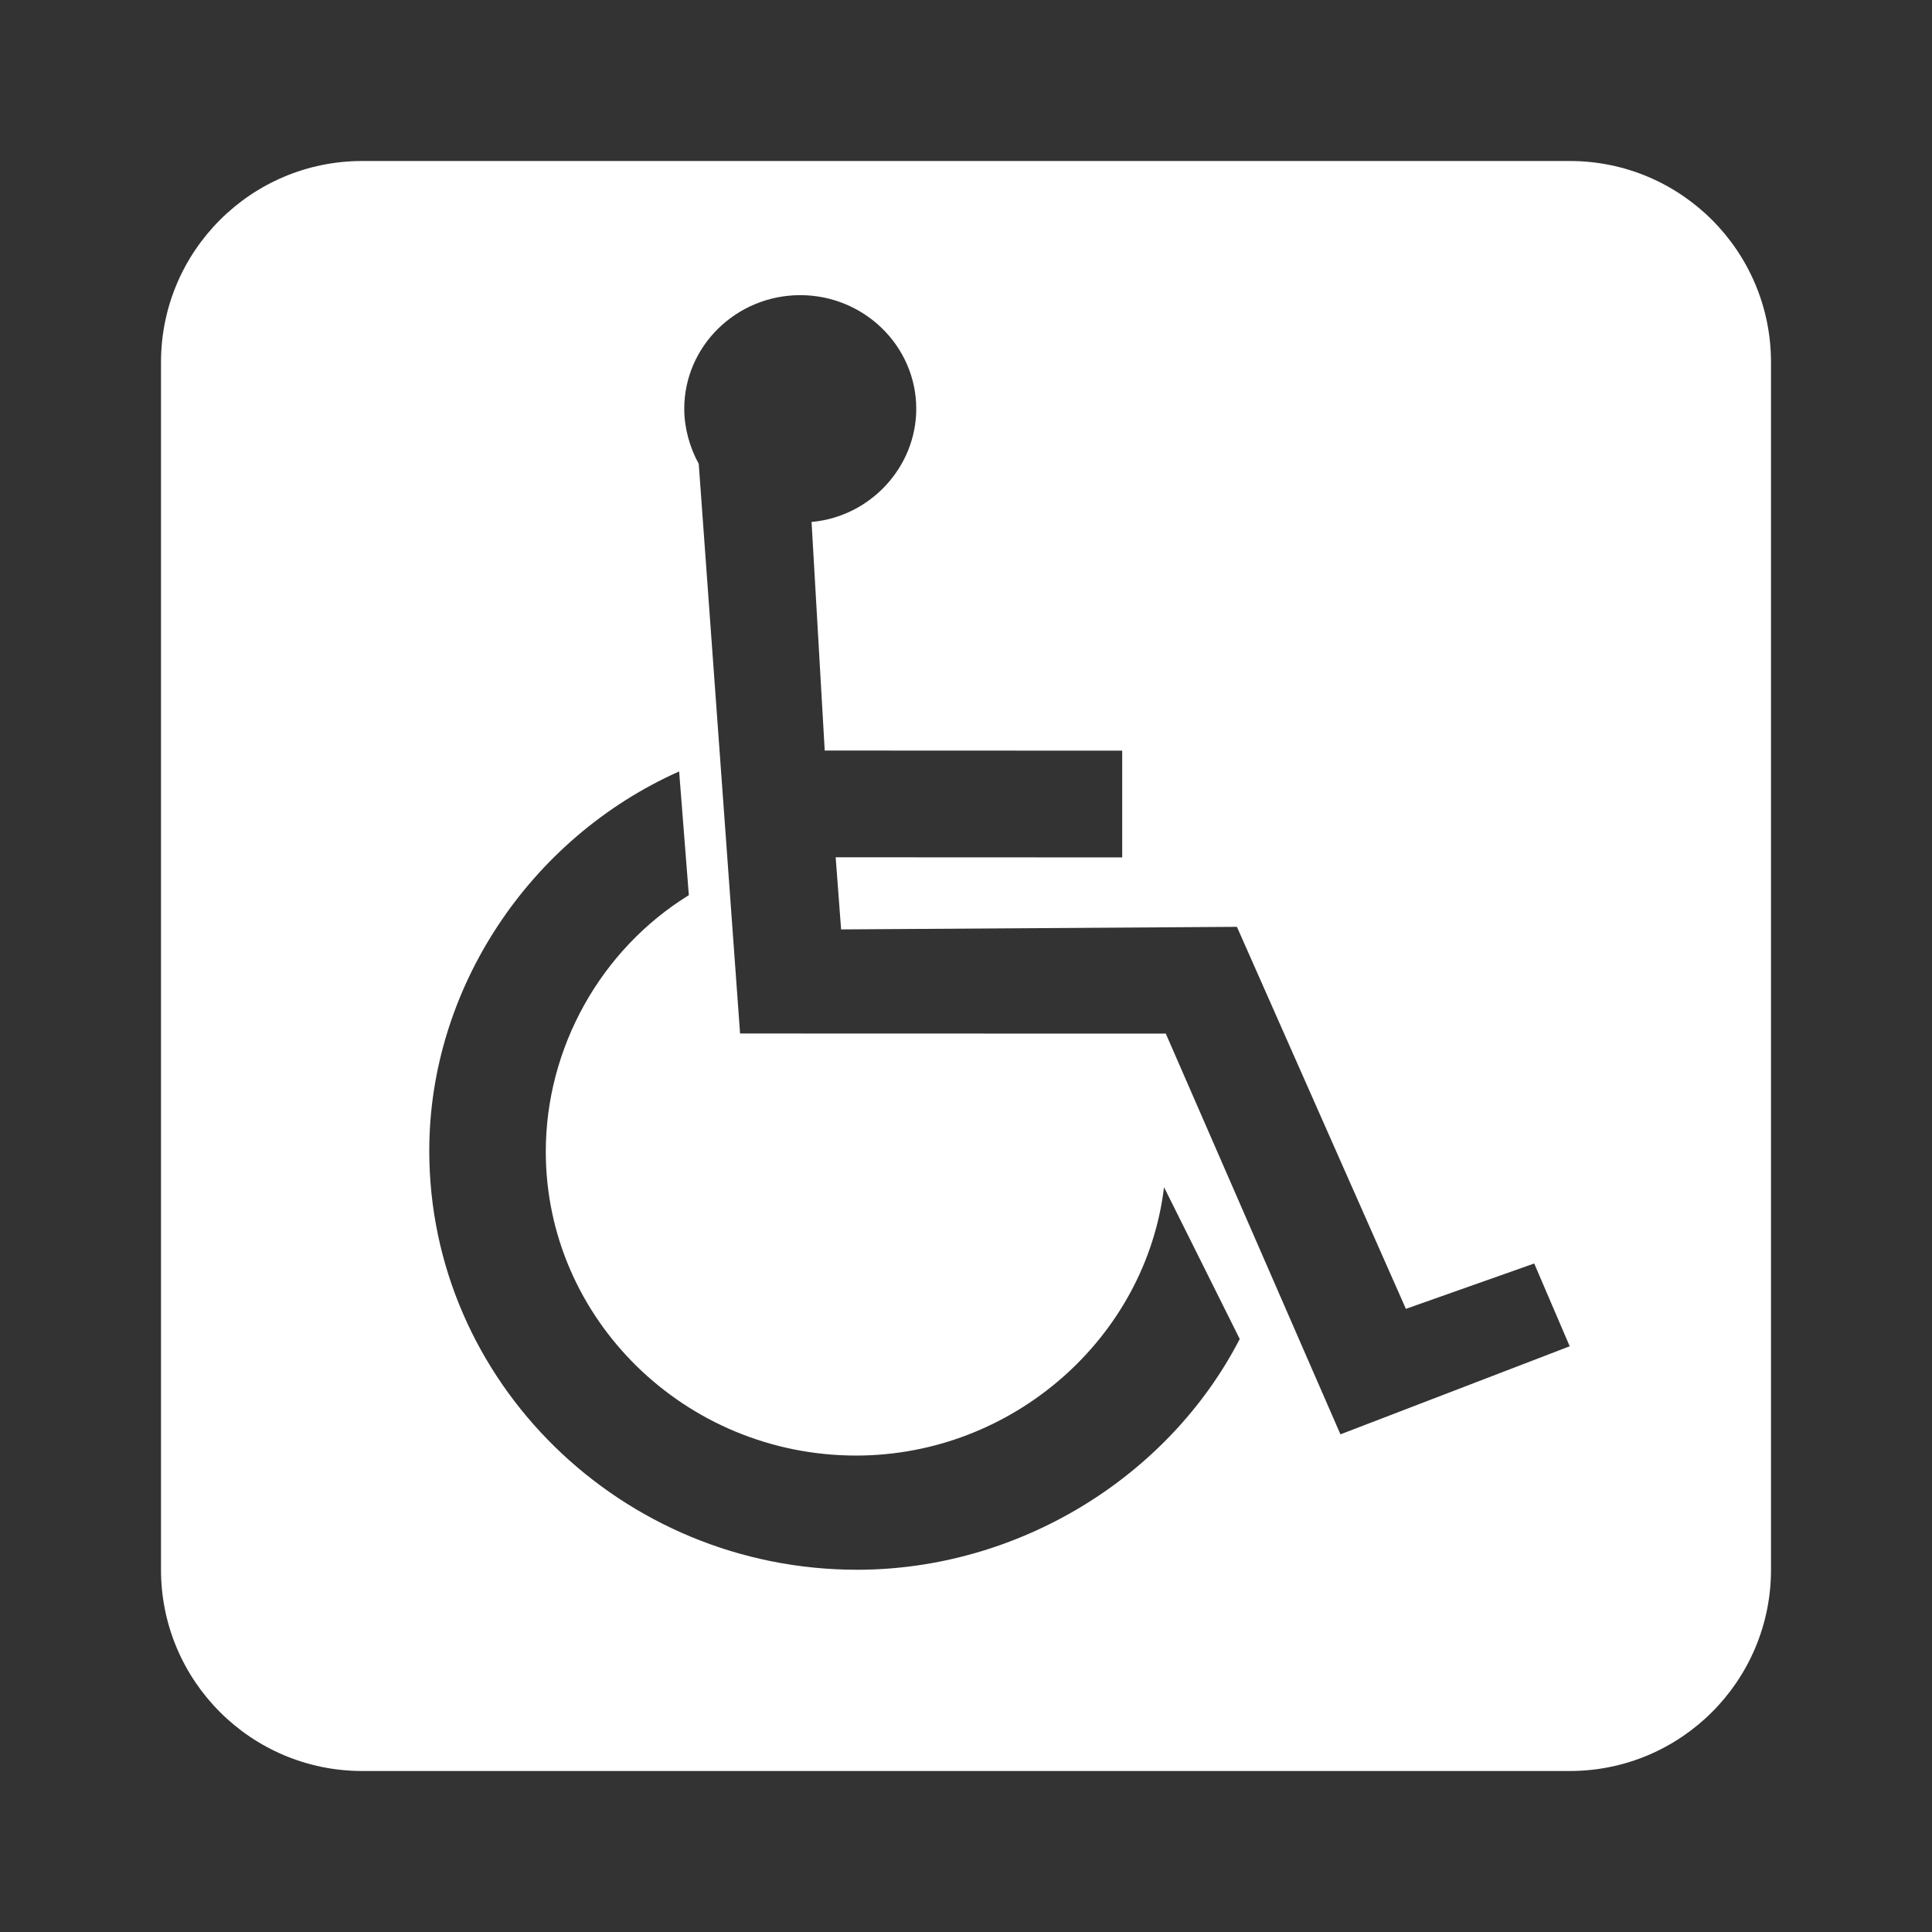 <svg width="48" height="48" viewBox="0 0 48 48" fill="none" xmlns="http://www.w3.org/2000/svg">
<rect x="0" y="0" width="48" height="48" fill="#333333" stroke="none"/>
<path fill-rule="evenodd" clip-rule="evenodd" d="M4 9C4 6.239 6.239 4 9 4H39C41.761 4 44 6.239 44 9V39C44 41.761 41.761 44 39 44H9C6.239 44 4 41.761 4 39V9ZM20.163 12.968C21.627 12.836 22.764 11.601 22.764 10.156C22.764 8.601 21.469 7.333 19.882 7.333C18.294 7.333 17 8.601 17 10.156C17 10.63 17.135 11.116 17.36 11.524L18.387 25.677L28.964 25.68L33.303 35.636L38.999 33.448L38.117 31.391L34.929 32.518L30.731 23.027L20.897 23.091L20.762 21.299L27.881 21.302V18.65L20.49 18.647L20.163 12.968ZM21.294 39C25.279 39 29.016 36.723 30.801 33.267L28.92 29.496C28.469 33.243 25.156 36.163 21.27 36.163C17.024 36.163 13.56 32.771 13.56 28.611C13.56 26.045 14.915 23.597 17.114 22.24L16.873 19.166C13.156 20.824 10.665 24.565 10.665 28.59C10.665 34.324 15.44 39 21.294 39Z" fill="white"/>
</svg>
